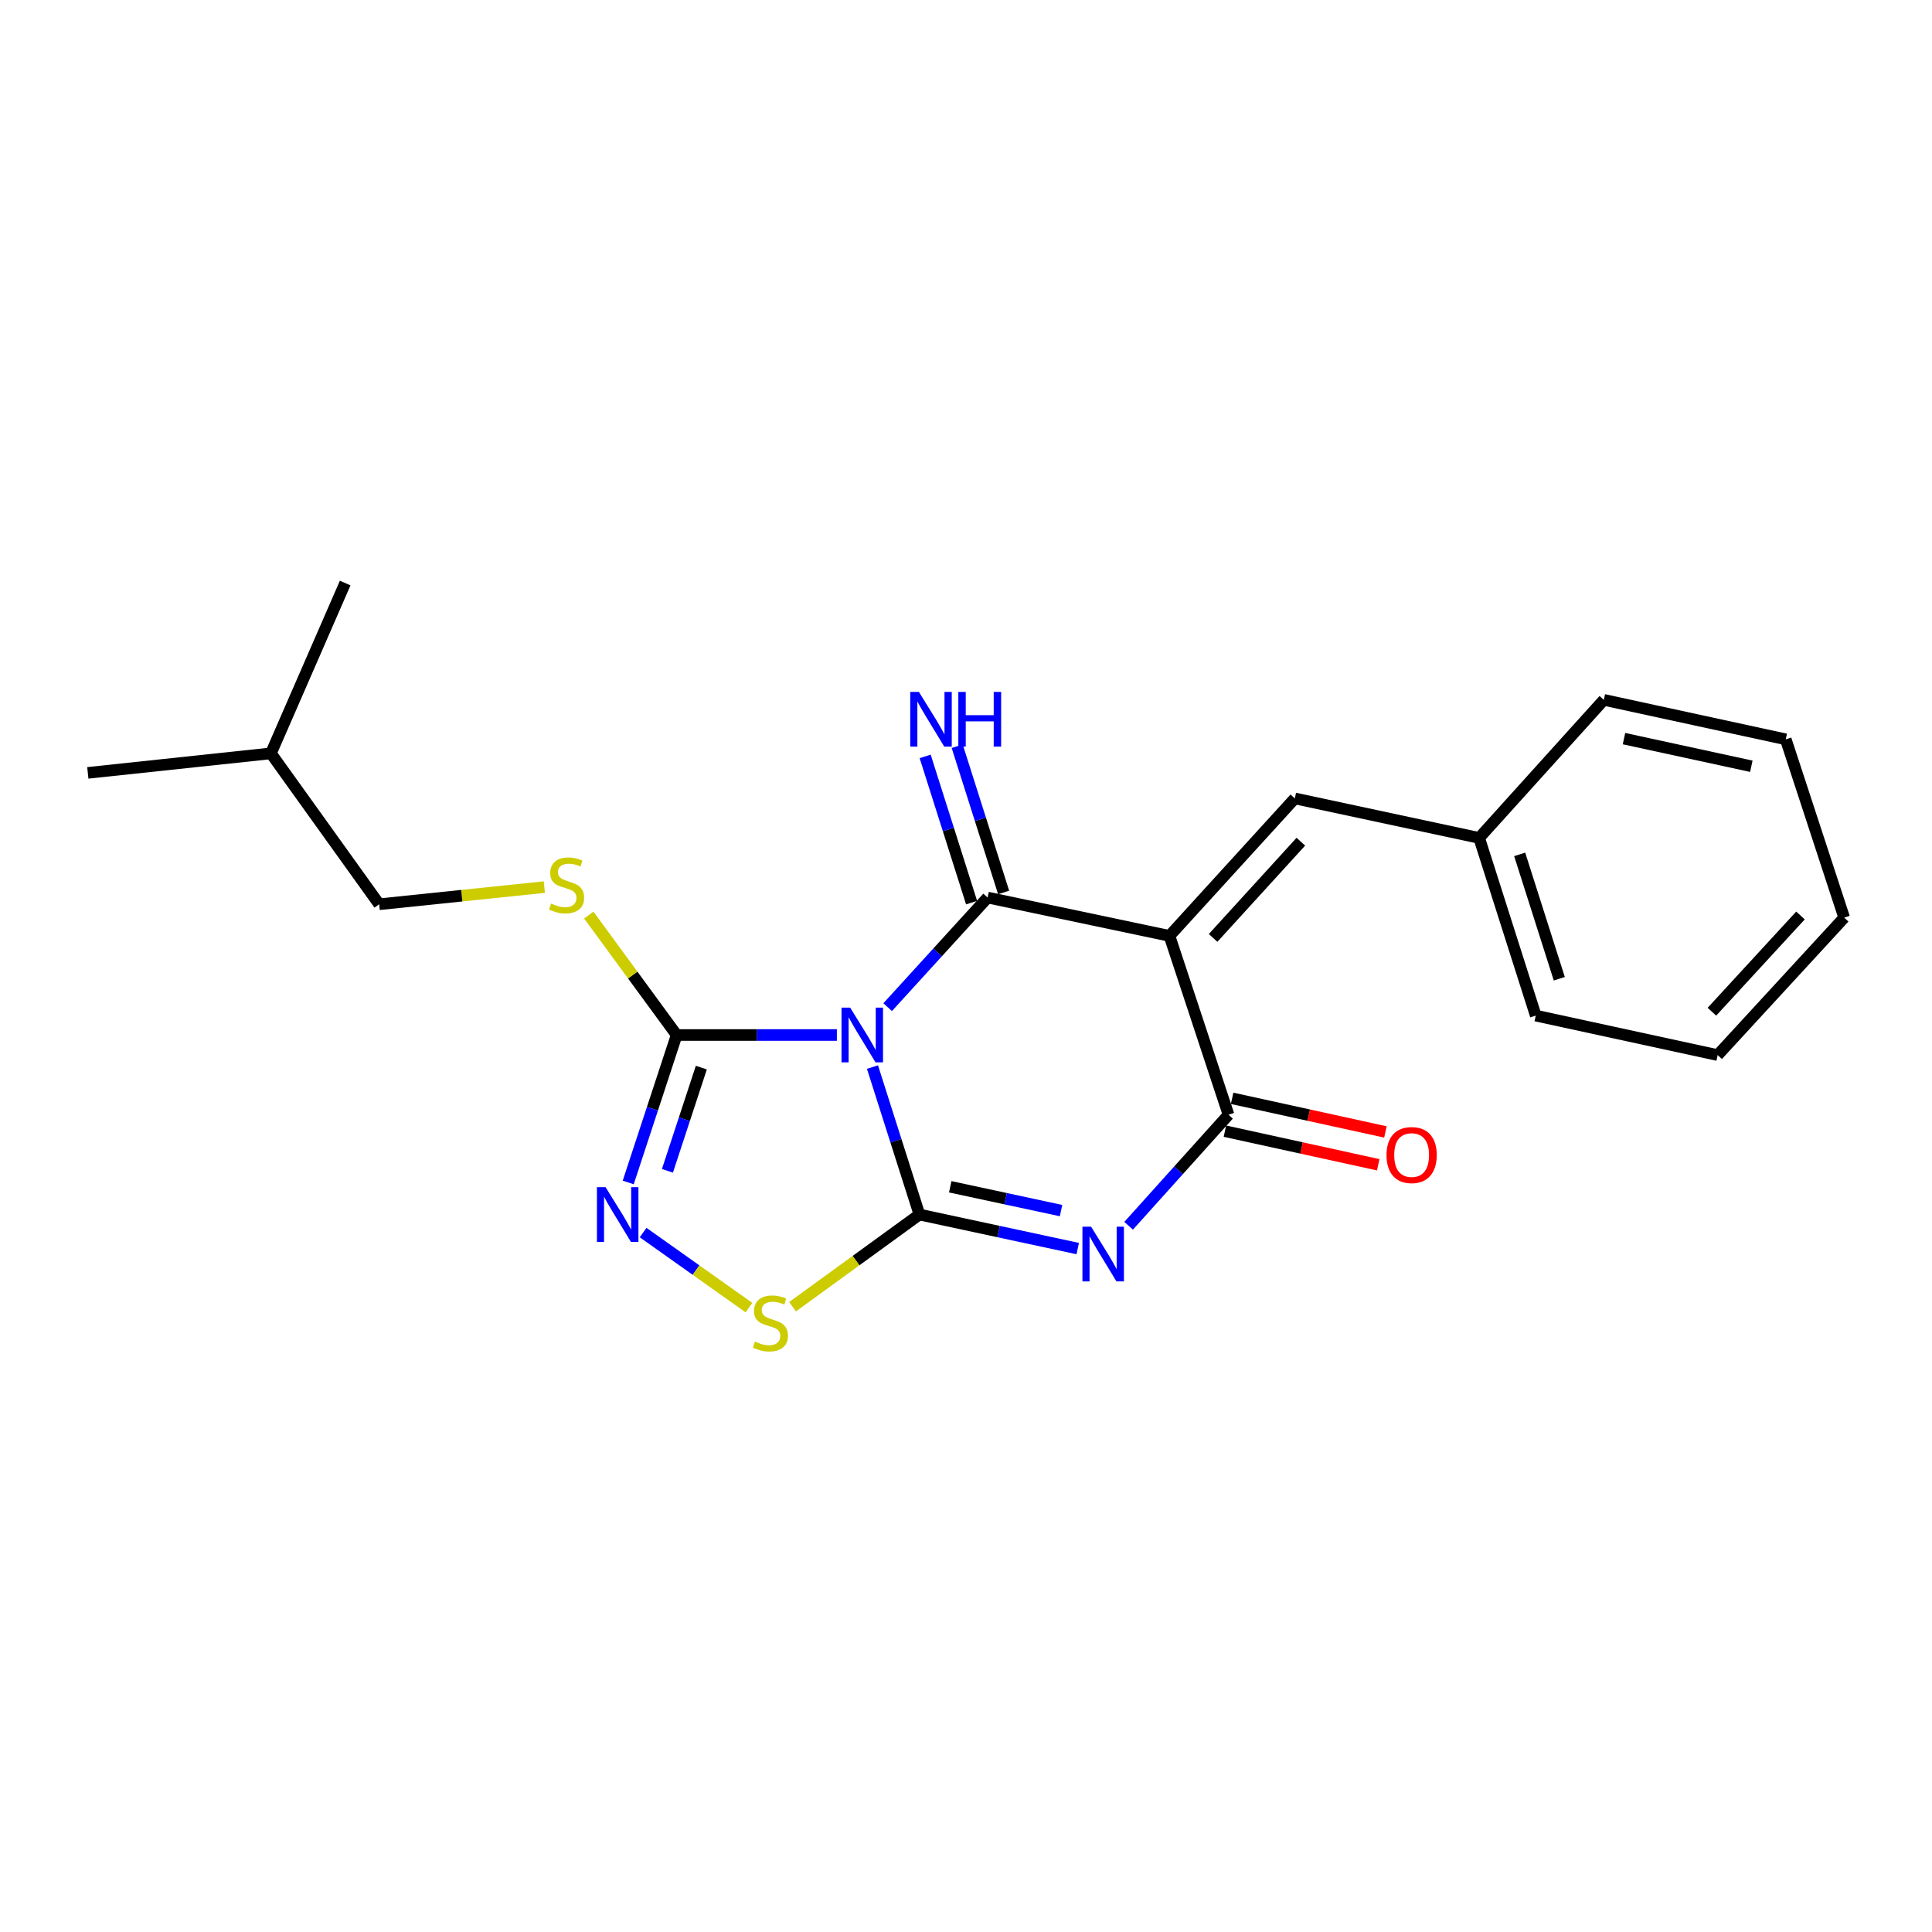 <?xml version='1.0' encoding='iso-8859-1'?>
<svg version='1.1' baseProfile='full'
              xmlns='http://www.w3.org/2000/svg'
                      xmlns:rdkit='http://www.rdkit.org/xml'
                      xmlns:xlink='http://www.w3.org/1999/xlink'
                  xml:space='preserve'
width='1000px' height='1000px' viewBox='0 0 1000 1000'>
<!-- END OF HEADER -->
<rect style='opacity:1.0;fill:#FFFFFF;stroke:none' width='1000' height='1000' x='0' y='0'> </rect>
<path class='bond-0' d='M 451.591,552.316 L 463.742,590.48' style='fill:none;fill-rule:evenodd;stroke:#0000FF;stroke-width:6px;stroke-linecap:butt;stroke-linejoin:miter;stroke-opacity:1' />
<path class='bond-0' d='M 463.742,590.48 L 475.893,628.645' style='fill:none;fill-rule:evenodd;stroke:#000000;stroke-width:6px;stroke-linecap:butt;stroke-linejoin:miter;stroke-opacity:1' />
<path class='bond-1' d='M 459.453,521.299 L 485.318,492.933' style='fill:none;fill-rule:evenodd;stroke:#0000FF;stroke-width:6px;stroke-linecap:butt;stroke-linejoin:miter;stroke-opacity:1' />
<path class='bond-1' d='M 485.318,492.933 L 511.183,464.568' style='fill:none;fill-rule:evenodd;stroke:#000000;stroke-width:6px;stroke-linecap:butt;stroke-linejoin:miter;stroke-opacity:1' />
<path class='bond-5' d='M 433.165,535.718 L 391.701,535.718' style='fill:none;fill-rule:evenodd;stroke:#0000FF;stroke-width:6px;stroke-linecap:butt;stroke-linejoin:miter;stroke-opacity:1' />
<path class='bond-5' d='M 391.701,535.718 L 350.238,535.718' style='fill:none;fill-rule:evenodd;stroke:#000000;stroke-width:6px;stroke-linecap:butt;stroke-linejoin:miter;stroke-opacity:1' />
<path class='bond-3' d='M 475.893,628.645 L 516.863,637.451' style='fill:none;fill-rule:evenodd;stroke:#000000;stroke-width:6px;stroke-linecap:butt;stroke-linejoin:miter;stroke-opacity:1' />
<path class='bond-3' d='M 516.863,637.451 L 557.833,646.257' style='fill:none;fill-rule:evenodd;stroke:#0000FF;stroke-width:6px;stroke-linecap:butt;stroke-linejoin:miter;stroke-opacity:1' />
<path class='bond-3' d='M 491.84,614.277 L 520.519,620.441' style='fill:none;fill-rule:evenodd;stroke:#000000;stroke-width:6px;stroke-linecap:butt;stroke-linejoin:miter;stroke-opacity:1' />
<path class='bond-3' d='M 520.519,620.441 L 549.198,626.605' style='fill:none;fill-rule:evenodd;stroke:#0000FF;stroke-width:6px;stroke-linecap:butt;stroke-linejoin:miter;stroke-opacity:1' />
<path class='bond-7' d='M 475.893,628.645 L 443.059,652.502' style='fill:none;fill-rule:evenodd;stroke:#000000;stroke-width:6px;stroke-linecap:butt;stroke-linejoin:miter;stroke-opacity:1' />
<path class='bond-7' d='M 443.059,652.502 L 410.224,676.358' style='fill:none;fill-rule:evenodd;stroke:#CCCC00;stroke-width:6px;stroke-linecap:butt;stroke-linejoin:miter;stroke-opacity:1' />
<path class='bond-2' d='M 511.183,464.568 L 605.309,484.411' style='fill:none;fill-rule:evenodd;stroke:#000000;stroke-width:6px;stroke-linecap:butt;stroke-linejoin:miter;stroke-opacity:1' />
<path class='bond-9' d='M 519.475,461.935 L 507.458,424.09' style='fill:none;fill-rule:evenodd;stroke:#000000;stroke-width:6px;stroke-linecap:butt;stroke-linejoin:miter;stroke-opacity:1' />
<path class='bond-9' d='M 507.458,424.09 L 495.442,386.245' style='fill:none;fill-rule:evenodd;stroke:#0000FF;stroke-width:6px;stroke-linecap:butt;stroke-linejoin:miter;stroke-opacity:1' />
<path class='bond-9' d='M 502.892,467.2 L 490.876,429.355' style='fill:none;fill-rule:evenodd;stroke:#000000;stroke-width:6px;stroke-linecap:butt;stroke-linejoin:miter;stroke-opacity:1' />
<path class='bond-9' d='M 490.876,429.355 L 478.859,391.51' style='fill:none;fill-rule:evenodd;stroke:#0000FF;stroke-width:6px;stroke-linecap:butt;stroke-linejoin:miter;stroke-opacity:1' />
<path class='bond-4' d='M 605.309,484.411 L 635.882,576.991' style='fill:none;fill-rule:evenodd;stroke:#000000;stroke-width:6px;stroke-linecap:butt;stroke-linejoin:miter;stroke-opacity:1' />
<path class='bond-8' d='M 605.309,484.411 L 670.196,413.261' style='fill:none;fill-rule:evenodd;stroke:#000000;stroke-width:6px;stroke-linecap:butt;stroke-linejoin:miter;stroke-opacity:1' />
<path class='bond-8' d='M 627.898,485.463 L 673.318,435.658' style='fill:none;fill-rule:evenodd;stroke:#000000;stroke-width:6px;stroke-linecap:butt;stroke-linejoin:miter;stroke-opacity:1' />
<path class='bond-23' d='M 584.17,634.458 L 610.026,605.725' style='fill:none;fill-rule:evenodd;stroke:#0000FF;stroke-width:6px;stroke-linecap:butt;stroke-linejoin:miter;stroke-opacity:1' />
<path class='bond-23' d='M 610.026,605.725 L 635.882,576.991' style='fill:none;fill-rule:evenodd;stroke:#000000;stroke-width:6px;stroke-linecap:butt;stroke-linejoin:miter;stroke-opacity:1' />
<path class='bond-11' d='M 634.019,585.488 L 673.693,594.188' style='fill:none;fill-rule:evenodd;stroke:#000000;stroke-width:6px;stroke-linecap:butt;stroke-linejoin:miter;stroke-opacity:1' />
<path class='bond-11' d='M 673.693,594.188 L 713.367,602.887' style='fill:none;fill-rule:evenodd;stroke:#FF0000;stroke-width:6px;stroke-linecap:butt;stroke-linejoin:miter;stroke-opacity:1' />
<path class='bond-11' d='M 637.746,568.493 L 677.419,577.193' style='fill:none;fill-rule:evenodd;stroke:#000000;stroke-width:6px;stroke-linecap:butt;stroke-linejoin:miter;stroke-opacity:1' />
<path class='bond-11' d='M 677.419,577.193 L 717.093,585.893' style='fill:none;fill-rule:evenodd;stroke:#FF0000;stroke-width:6px;stroke-linecap:butt;stroke-linejoin:miter;stroke-opacity:1' />
<path class='bond-6' d='M 350.238,535.718 L 337.702,573.879' style='fill:none;fill-rule:evenodd;stroke:#000000;stroke-width:6px;stroke-linecap:butt;stroke-linejoin:miter;stroke-opacity:1' />
<path class='bond-6' d='M 337.702,573.879 L 325.167,612.04' style='fill:none;fill-rule:evenodd;stroke:#0000FF;stroke-width:6px;stroke-linecap:butt;stroke-linejoin:miter;stroke-opacity:1' />
<path class='bond-6' d='M 363.007,552.596 L 354.232,579.308' style='fill:none;fill-rule:evenodd;stroke:#000000;stroke-width:6px;stroke-linecap:butt;stroke-linejoin:miter;stroke-opacity:1' />
<path class='bond-6' d='M 354.232,579.308 L 345.457,606.021' style='fill:none;fill-rule:evenodd;stroke:#0000FF;stroke-width:6px;stroke-linecap:butt;stroke-linejoin:miter;stroke-opacity:1' />
<path class='bond-10' d='M 350.238,535.718 L 327.497,504.682' style='fill:none;fill-rule:evenodd;stroke:#000000;stroke-width:6px;stroke-linecap:butt;stroke-linejoin:miter;stroke-opacity:1' />
<path class='bond-10' d='M 327.497,504.682 L 304.757,473.647' style='fill:none;fill-rule:evenodd;stroke:#CCCC00;stroke-width:6px;stroke-linecap:butt;stroke-linejoin:miter;stroke-opacity:1' />
<path class='bond-22' d='M 332.875,637.977 L 360.268,657.398' style='fill:none;fill-rule:evenodd;stroke:#0000FF;stroke-width:6px;stroke-linecap:butt;stroke-linejoin:miter;stroke-opacity:1' />
<path class='bond-22' d='M 360.268,657.398 L 387.661,676.819' style='fill:none;fill-rule:evenodd;stroke:#CCCC00;stroke-width:6px;stroke-linecap:butt;stroke-linejoin:miter;stroke-opacity:1' />
<path class='bond-12' d='M 670.196,413.261 L 765.607,433.704' style='fill:none;fill-rule:evenodd;stroke:#000000;stroke-width:6px;stroke-linecap:butt;stroke-linejoin:miter;stroke-opacity:1' />
<path class='bond-13' d='M 281.749,459.163 L 239.005,463.605' style='fill:none;fill-rule:evenodd;stroke:#CCCC00;stroke-width:6px;stroke-linecap:butt;stroke-linejoin:miter;stroke-opacity:1' />
<path class='bond-13' d='M 239.005,463.605 L 196.261,468.047' style='fill:none;fill-rule:evenodd;stroke:#000000;stroke-width:6px;stroke-linecap:butt;stroke-linejoin:miter;stroke-opacity:1' />
<path class='bond-15' d='M 765.607,433.704 L 794.905,525.675' style='fill:none;fill-rule:evenodd;stroke:#000000;stroke-width:6px;stroke-linecap:butt;stroke-linejoin:miter;stroke-opacity:1' />
<path class='bond-15' d='M 786.58,442.219 L 807.088,506.599' style='fill:none;fill-rule:evenodd;stroke:#000000;stroke-width:6px;stroke-linecap:butt;stroke-linejoin:miter;stroke-opacity:1' />
<path class='bond-16' d='M 765.607,433.704 L 830.146,362.245' style='fill:none;fill-rule:evenodd;stroke:#000000;stroke-width:6px;stroke-linecap:butt;stroke-linejoin:miter;stroke-opacity:1' />
<path class='bond-14' d='M 196.261,468.047 L 140.228,389.938' style='fill:none;fill-rule:evenodd;stroke:#000000;stroke-width:6px;stroke-linecap:butt;stroke-linejoin:miter;stroke-opacity:1' />
<path class='bond-17' d='M 140.228,389.938 L 178.669,301.785' style='fill:none;fill-rule:evenodd;stroke:#000000;stroke-width:6px;stroke-linecap:butt;stroke-linejoin:miter;stroke-opacity:1' />
<path class='bond-18' d='M 140.228,389.938 L 45.455,400.038' style='fill:none;fill-rule:evenodd;stroke:#000000;stroke-width:6px;stroke-linecap:butt;stroke-linejoin:miter;stroke-opacity:1' />
<path class='bond-19' d='M 794.905,525.675 L 889.059,546.118' style='fill:none;fill-rule:evenodd;stroke:#000000;stroke-width:6px;stroke-linecap:butt;stroke-linejoin:miter;stroke-opacity:1' />
<path class='bond-20' d='M 830.146,362.245 L 924.301,382.679' style='fill:none;fill-rule:evenodd;stroke:#000000;stroke-width:6px;stroke-linecap:butt;stroke-linejoin:miter;stroke-opacity:1' />
<path class='bond-20' d='M 840.579,382.313 L 906.488,396.616' style='fill:none;fill-rule:evenodd;stroke:#000000;stroke-width:6px;stroke-linecap:butt;stroke-linejoin:miter;stroke-opacity:1' />
<path class='bond-24' d='M 889.059,546.118 L 954.545,474.968' style='fill:none;fill-rule:evenodd;stroke:#000000;stroke-width:6px;stroke-linecap:butt;stroke-linejoin:miter;stroke-opacity:1' />
<path class='bond-24' d='M 886.081,523.663 L 931.921,473.858' style='fill:none;fill-rule:evenodd;stroke:#000000;stroke-width:6px;stroke-linecap:butt;stroke-linejoin:miter;stroke-opacity:1' />
<path class='bond-21' d='M 924.301,382.679 L 954.545,474.968' style='fill:none;fill-rule:evenodd;stroke:#000000;stroke-width:6px;stroke-linecap:butt;stroke-linejoin:miter;stroke-opacity:1' />
<path  class='atom-0' d='M 440.046 521.558
L 449.326 536.558
Q 450.246 538.038, 451.726 540.718
Q 453.206 543.398, 453.286 543.558
L 453.286 521.558
L 457.046 521.558
L 457.046 549.878
L 453.166 549.878
L 443.206 533.478
Q 442.046 531.558, 440.806 529.358
Q 439.606 527.158, 439.246 526.478
L 439.246 549.878
L 435.566 549.878
L 435.566 521.558
L 440.046 521.558
' fill='#0000FF'/>
<path  class='atom-4' d='M 564.745 634.928
L 574.025 649.928
Q 574.945 651.408, 576.425 654.088
Q 577.905 656.768, 577.985 656.928
L 577.985 634.928
L 581.745 634.928
L 581.745 663.248
L 577.865 663.248
L 567.905 646.848
Q 566.745 644.928, 565.505 642.728
Q 564.305 640.528, 563.945 639.848
L 563.945 663.248
L 560.265 663.248
L 560.265 634.928
L 564.745 634.928
' fill='#0000FF'/>
<path  class='atom-7' d='M 313.453 614.485
L 322.733 629.485
Q 323.653 630.965, 325.133 633.645
Q 326.613 636.325, 326.693 636.485
L 326.693 614.485
L 330.453 614.485
L 330.453 642.805
L 326.573 642.805
L 316.613 626.405
Q 315.453 624.485, 314.213 622.285
Q 313.013 620.085, 312.653 619.405
L 312.653 642.805
L 308.973 642.805
L 308.973 614.485
L 313.453 614.485
' fill='#0000FF'/>
<path  class='atom-8' d='M 390.76 694.408
Q 391.08 694.528, 392.4 695.088
Q 393.72 695.648, 395.16 696.008
Q 396.64 696.328, 398.08 696.328
Q 400.76 696.328, 402.32 695.048
Q 403.88 693.728, 403.88 691.448
Q 403.88 689.888, 403.08 688.928
Q 402.32 687.968, 401.12 687.448
Q 399.92 686.928, 397.92 686.328
Q 395.4 685.568, 393.88 684.848
Q 392.4 684.128, 391.32 682.608
Q 390.28 681.088, 390.28 678.528
Q 390.28 674.968, 392.68 672.768
Q 395.12 670.568, 399.92 670.568
Q 403.2 670.568, 406.92 672.128
L 406 675.208
Q 402.6 673.808, 400.04 673.808
Q 397.28 673.808, 395.76 674.968
Q 394.24 676.088, 394.28 678.048
Q 394.28 679.568, 395.04 680.488
Q 395.84 681.408, 396.96 681.928
Q 398.12 682.448, 400.04 683.048
Q 402.6 683.848, 404.12 684.648
Q 405.64 685.448, 406.72 687.088
Q 407.84 688.688, 407.84 691.448
Q 407.84 695.368, 405.2 697.488
Q 402.6 699.568, 398.24 699.568
Q 395.72 699.568, 393.8 699.008
Q 391.92 698.488, 389.68 697.568
L 390.76 694.408
' fill='#CCCC00'/>
<path  class='atom-10' d='M 475.626 358.137
L 484.906 373.137
Q 485.826 374.617, 487.306 377.297
Q 488.786 379.977, 488.866 380.137
L 488.866 358.137
L 492.626 358.137
L 492.626 386.457
L 488.746 386.457
L 478.786 370.057
Q 477.626 368.137, 476.386 365.937
Q 475.186 363.737, 474.826 363.057
L 474.826 386.457
L 471.146 386.457
L 471.146 358.137
L 475.626 358.137
' fill='#0000FF'/>
<path  class='atom-10' d='M 496.026 358.137
L 499.866 358.137
L 499.866 370.177
L 514.346 370.177
L 514.346 358.137
L 518.186 358.137
L 518.186 386.457
L 514.346 386.457
L 514.346 373.377
L 499.866 373.377
L 499.866 386.457
L 496.026 386.457
L 496.026 358.137
' fill='#0000FF'/>
<path  class='atom-11' d='M 285.267 467.686
Q 285.587 467.806, 286.907 468.366
Q 288.227 468.926, 289.667 469.286
Q 291.147 469.606, 292.587 469.606
Q 295.267 469.606, 296.827 468.326
Q 298.387 467.006, 298.387 464.726
Q 298.387 463.166, 297.587 462.206
Q 296.827 461.246, 295.627 460.726
Q 294.427 460.206, 292.427 459.606
Q 289.907 458.846, 288.387 458.126
Q 286.907 457.406, 285.827 455.886
Q 284.787 454.366, 284.787 451.806
Q 284.787 448.246, 287.187 446.046
Q 289.627 443.846, 294.427 443.846
Q 297.707 443.846, 301.427 445.406
L 300.507 448.486
Q 297.107 447.086, 294.547 447.086
Q 291.787 447.086, 290.267 448.246
Q 288.747 449.366, 288.787 451.326
Q 288.787 452.846, 289.547 453.766
Q 290.347 454.686, 291.467 455.206
Q 292.627 455.726, 294.547 456.326
Q 297.107 457.126, 298.627 457.926
Q 300.147 458.726, 301.227 460.366
Q 302.347 461.966, 302.347 464.726
Q 302.347 468.646, 299.707 470.766
Q 297.107 472.846, 292.747 472.846
Q 290.227 472.846, 288.307 472.286
Q 286.427 471.766, 284.187 470.846
L 285.267 467.686
' fill='#CCCC00'/>
<path  class='atom-12' d='M 717.656 597.852
Q 717.656 591.052, 721.016 587.252
Q 724.376 583.452, 730.656 583.452
Q 736.936 583.452, 740.296 587.252
Q 743.656 591.052, 743.656 597.852
Q 743.656 604.732, 740.256 608.652
Q 736.856 612.532, 730.656 612.532
Q 724.416 612.532, 721.016 608.652
Q 717.656 604.772, 717.656 597.852
M 730.656 609.332
Q 734.976 609.332, 737.296 606.452
Q 739.656 603.532, 739.656 597.852
Q 739.656 592.292, 737.296 589.492
Q 734.976 586.652, 730.656 586.652
Q 726.336 586.652, 723.976 589.452
Q 721.656 592.252, 721.656 597.852
Q 721.656 603.572, 723.976 606.452
Q 726.336 609.332, 730.656 609.332
' fill='#FF0000'/>
</svg>
